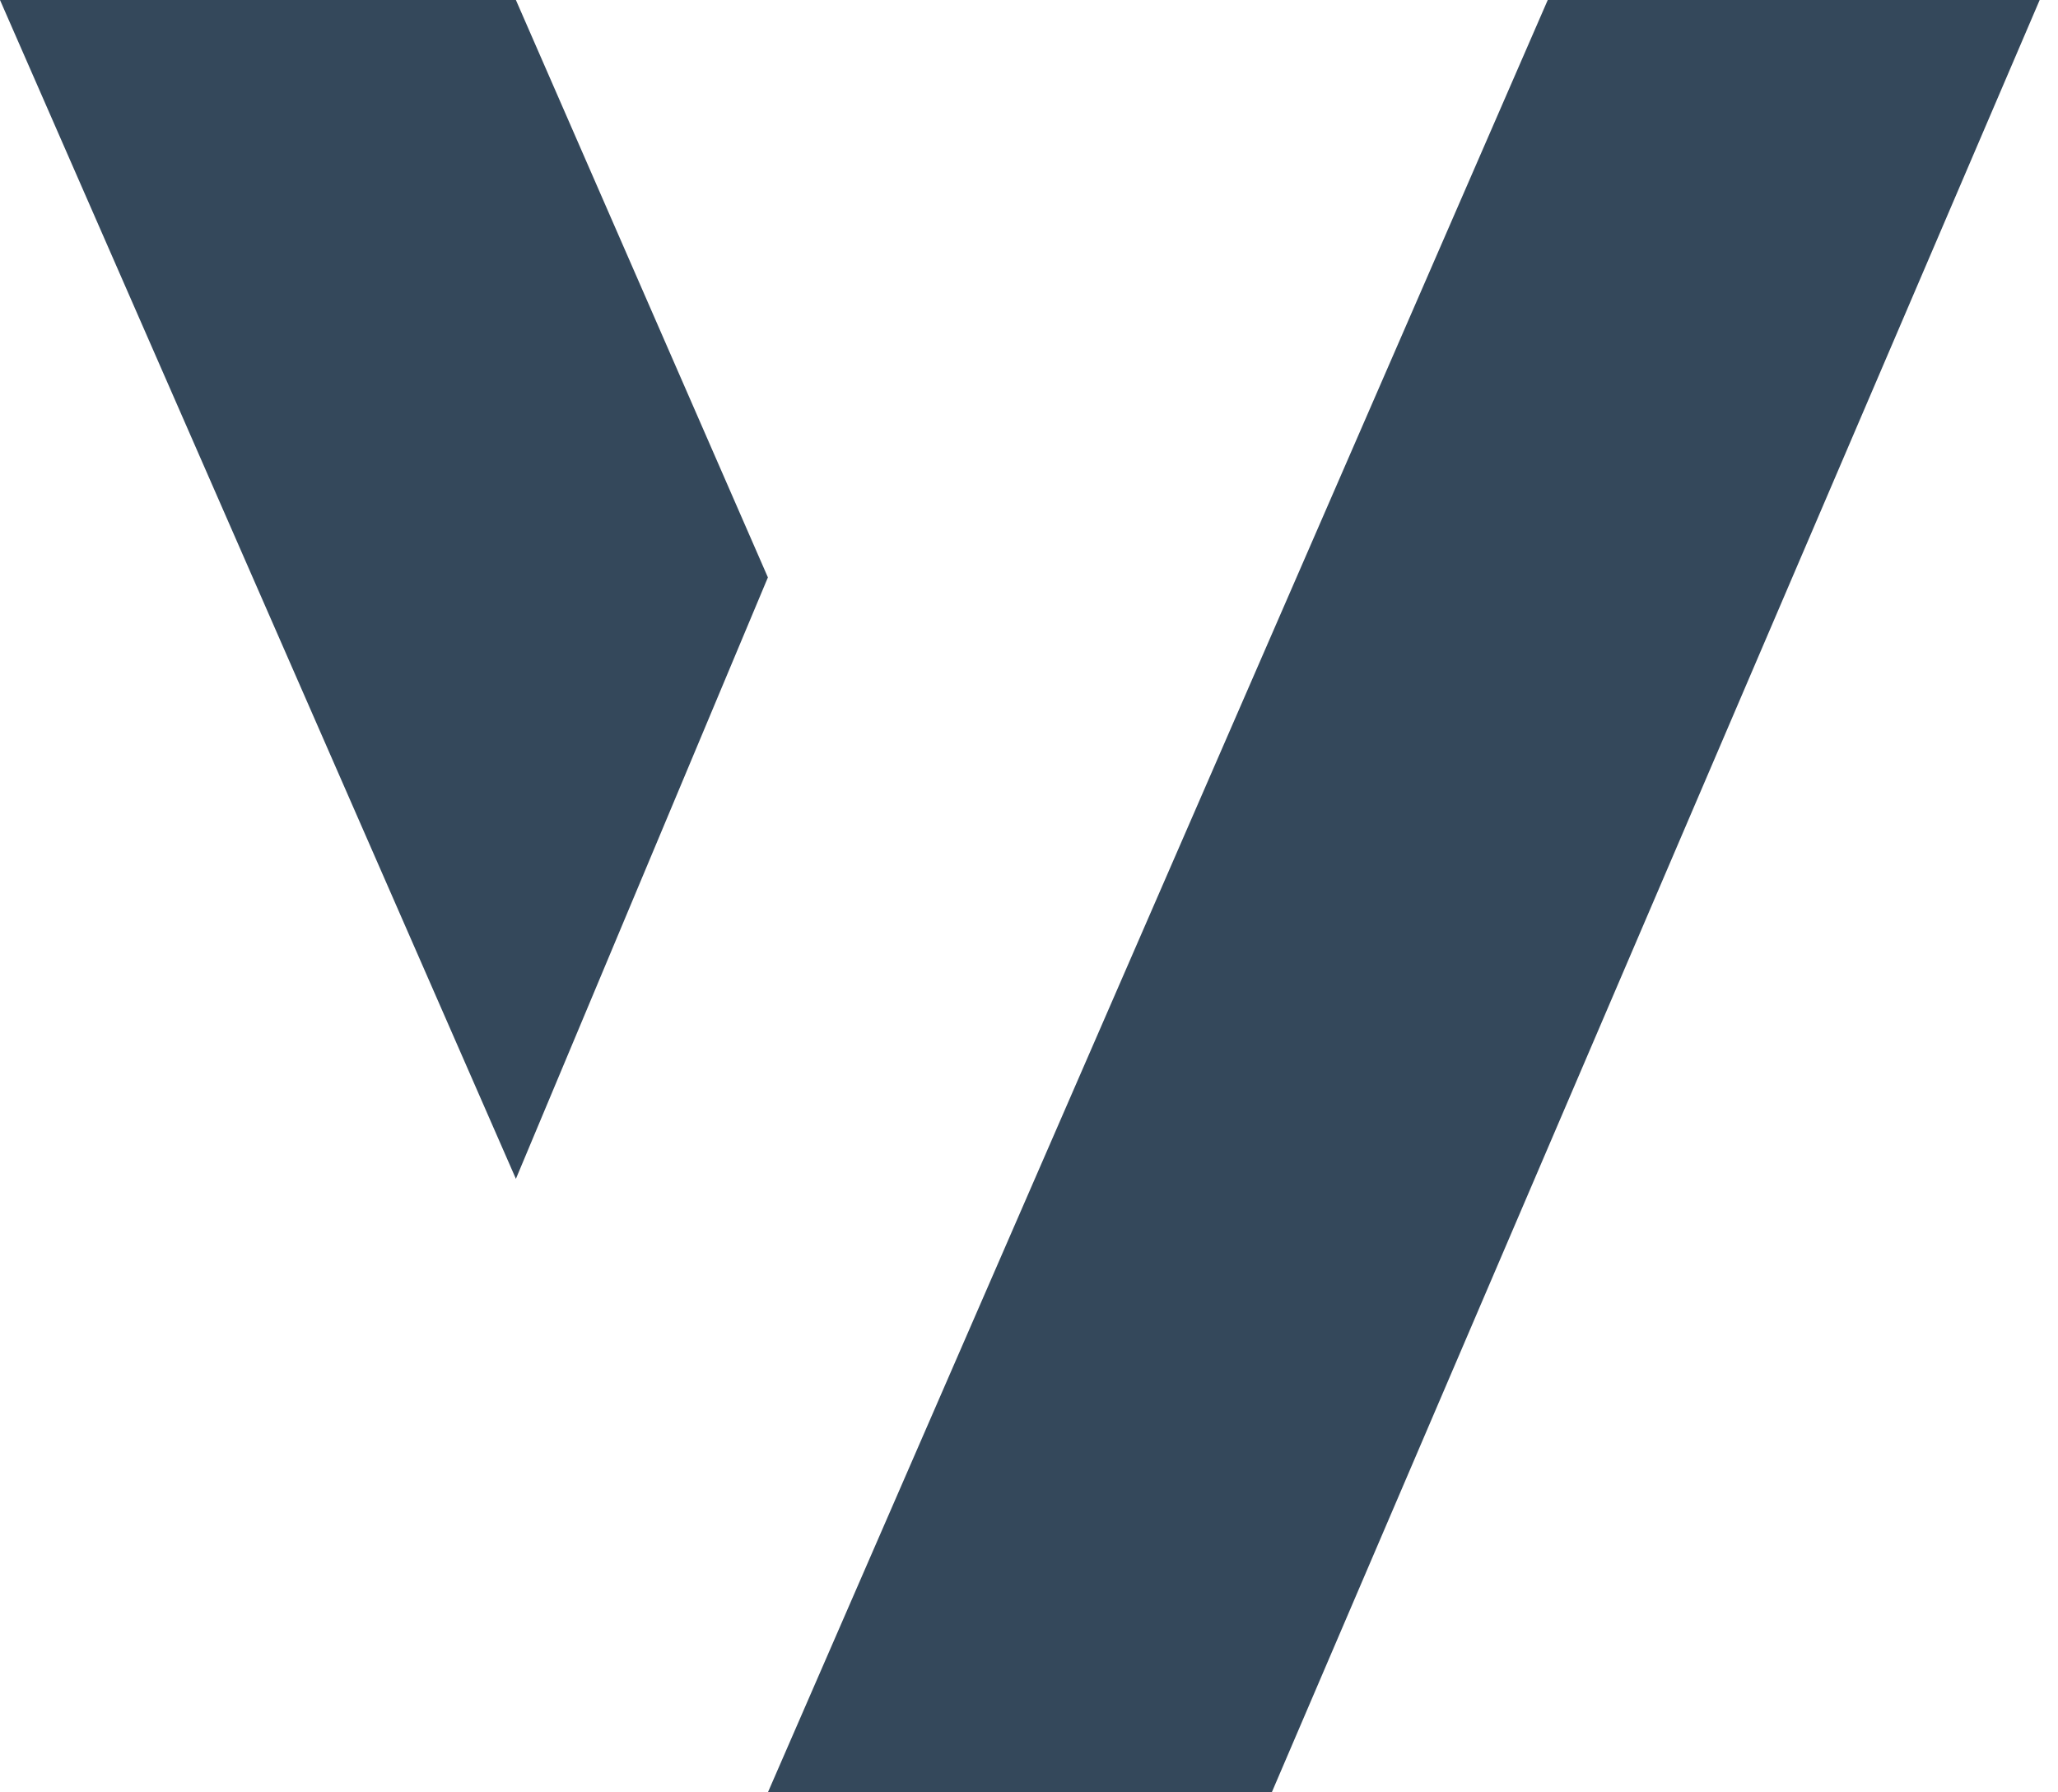 <?xml version="1.0" encoding="utf-8"?>
<svg xmlns="http://www.w3.org/2000/svg" fill="none" height="100%" overflow="visible" preserveAspectRatio="none" style="display: block;" viewBox="0 0 31 27" width="100%">
<g id="Vector 93">
<path d="M30.724 0H23.314L11.567 27H19.157L30.724 0Z" fill="#34485B"/>
<path d="M11.567 8.698L7.771 17.758L0 0H7.771L11.567 8.698Z" fill="#34485B"/>
</g>
</svg>